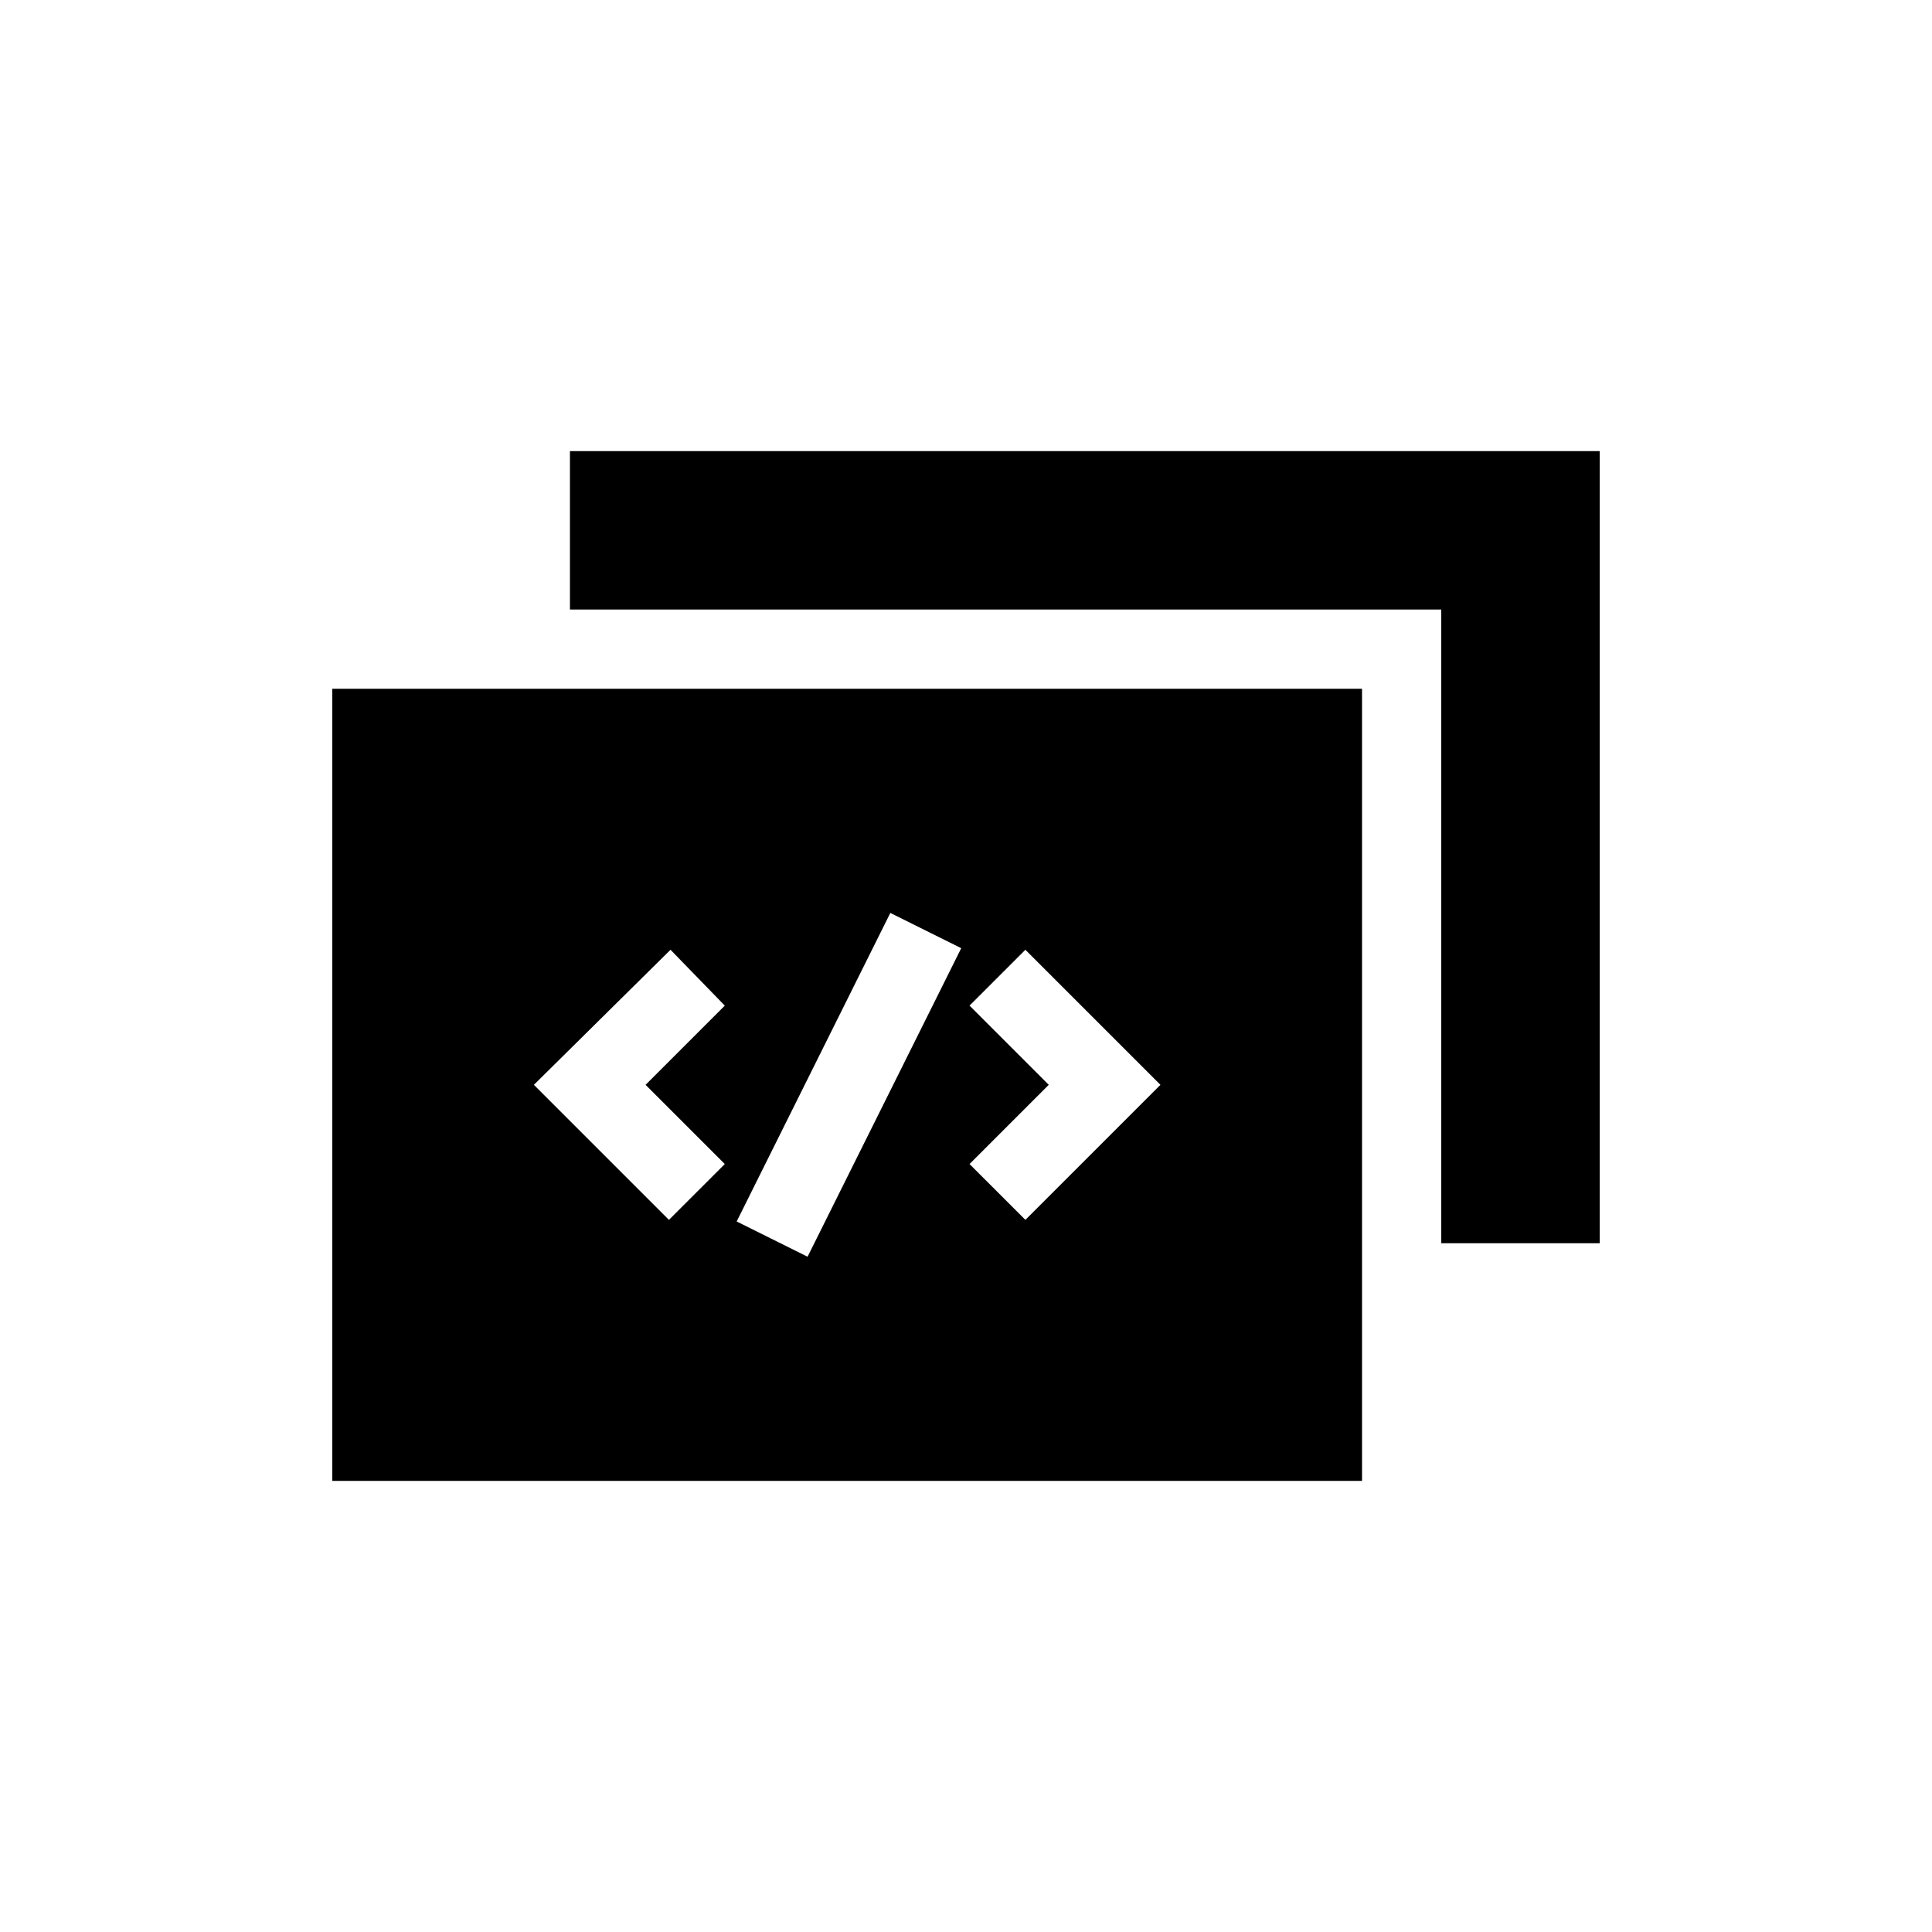 <?xml version="1.0" encoding="UTF-8"?>
<!-- Uploaded to: ICON Repo, www.svgrepo.com, Generator: ICON Repo Mixer Tools -->
<svg fill="#000000" width="800px" height="800px" version="1.1" viewBox="144 144 512 512" xmlns="http://www.w3.org/2000/svg">
 <g>
  <path d="m232.06 536.45h272.89v-209.92h-272.89zm168.88-125.95 14.801-14.801 35.793 35.793-35.793 35.789-14.801-14.797 20.992-20.992zm-20.992-24.562 18.789 9.34-40.723 81.766-18.789-9.34zm-58.254 9.762 14.383 14.801-20.992 20.992 20.992 20.992-14.801 14.797-35.789-35.789z"/>
  <path d="m295.04 263.55v41.984h230.91v167.94h41.984v-209.92z"/>
 </g>
</svg>